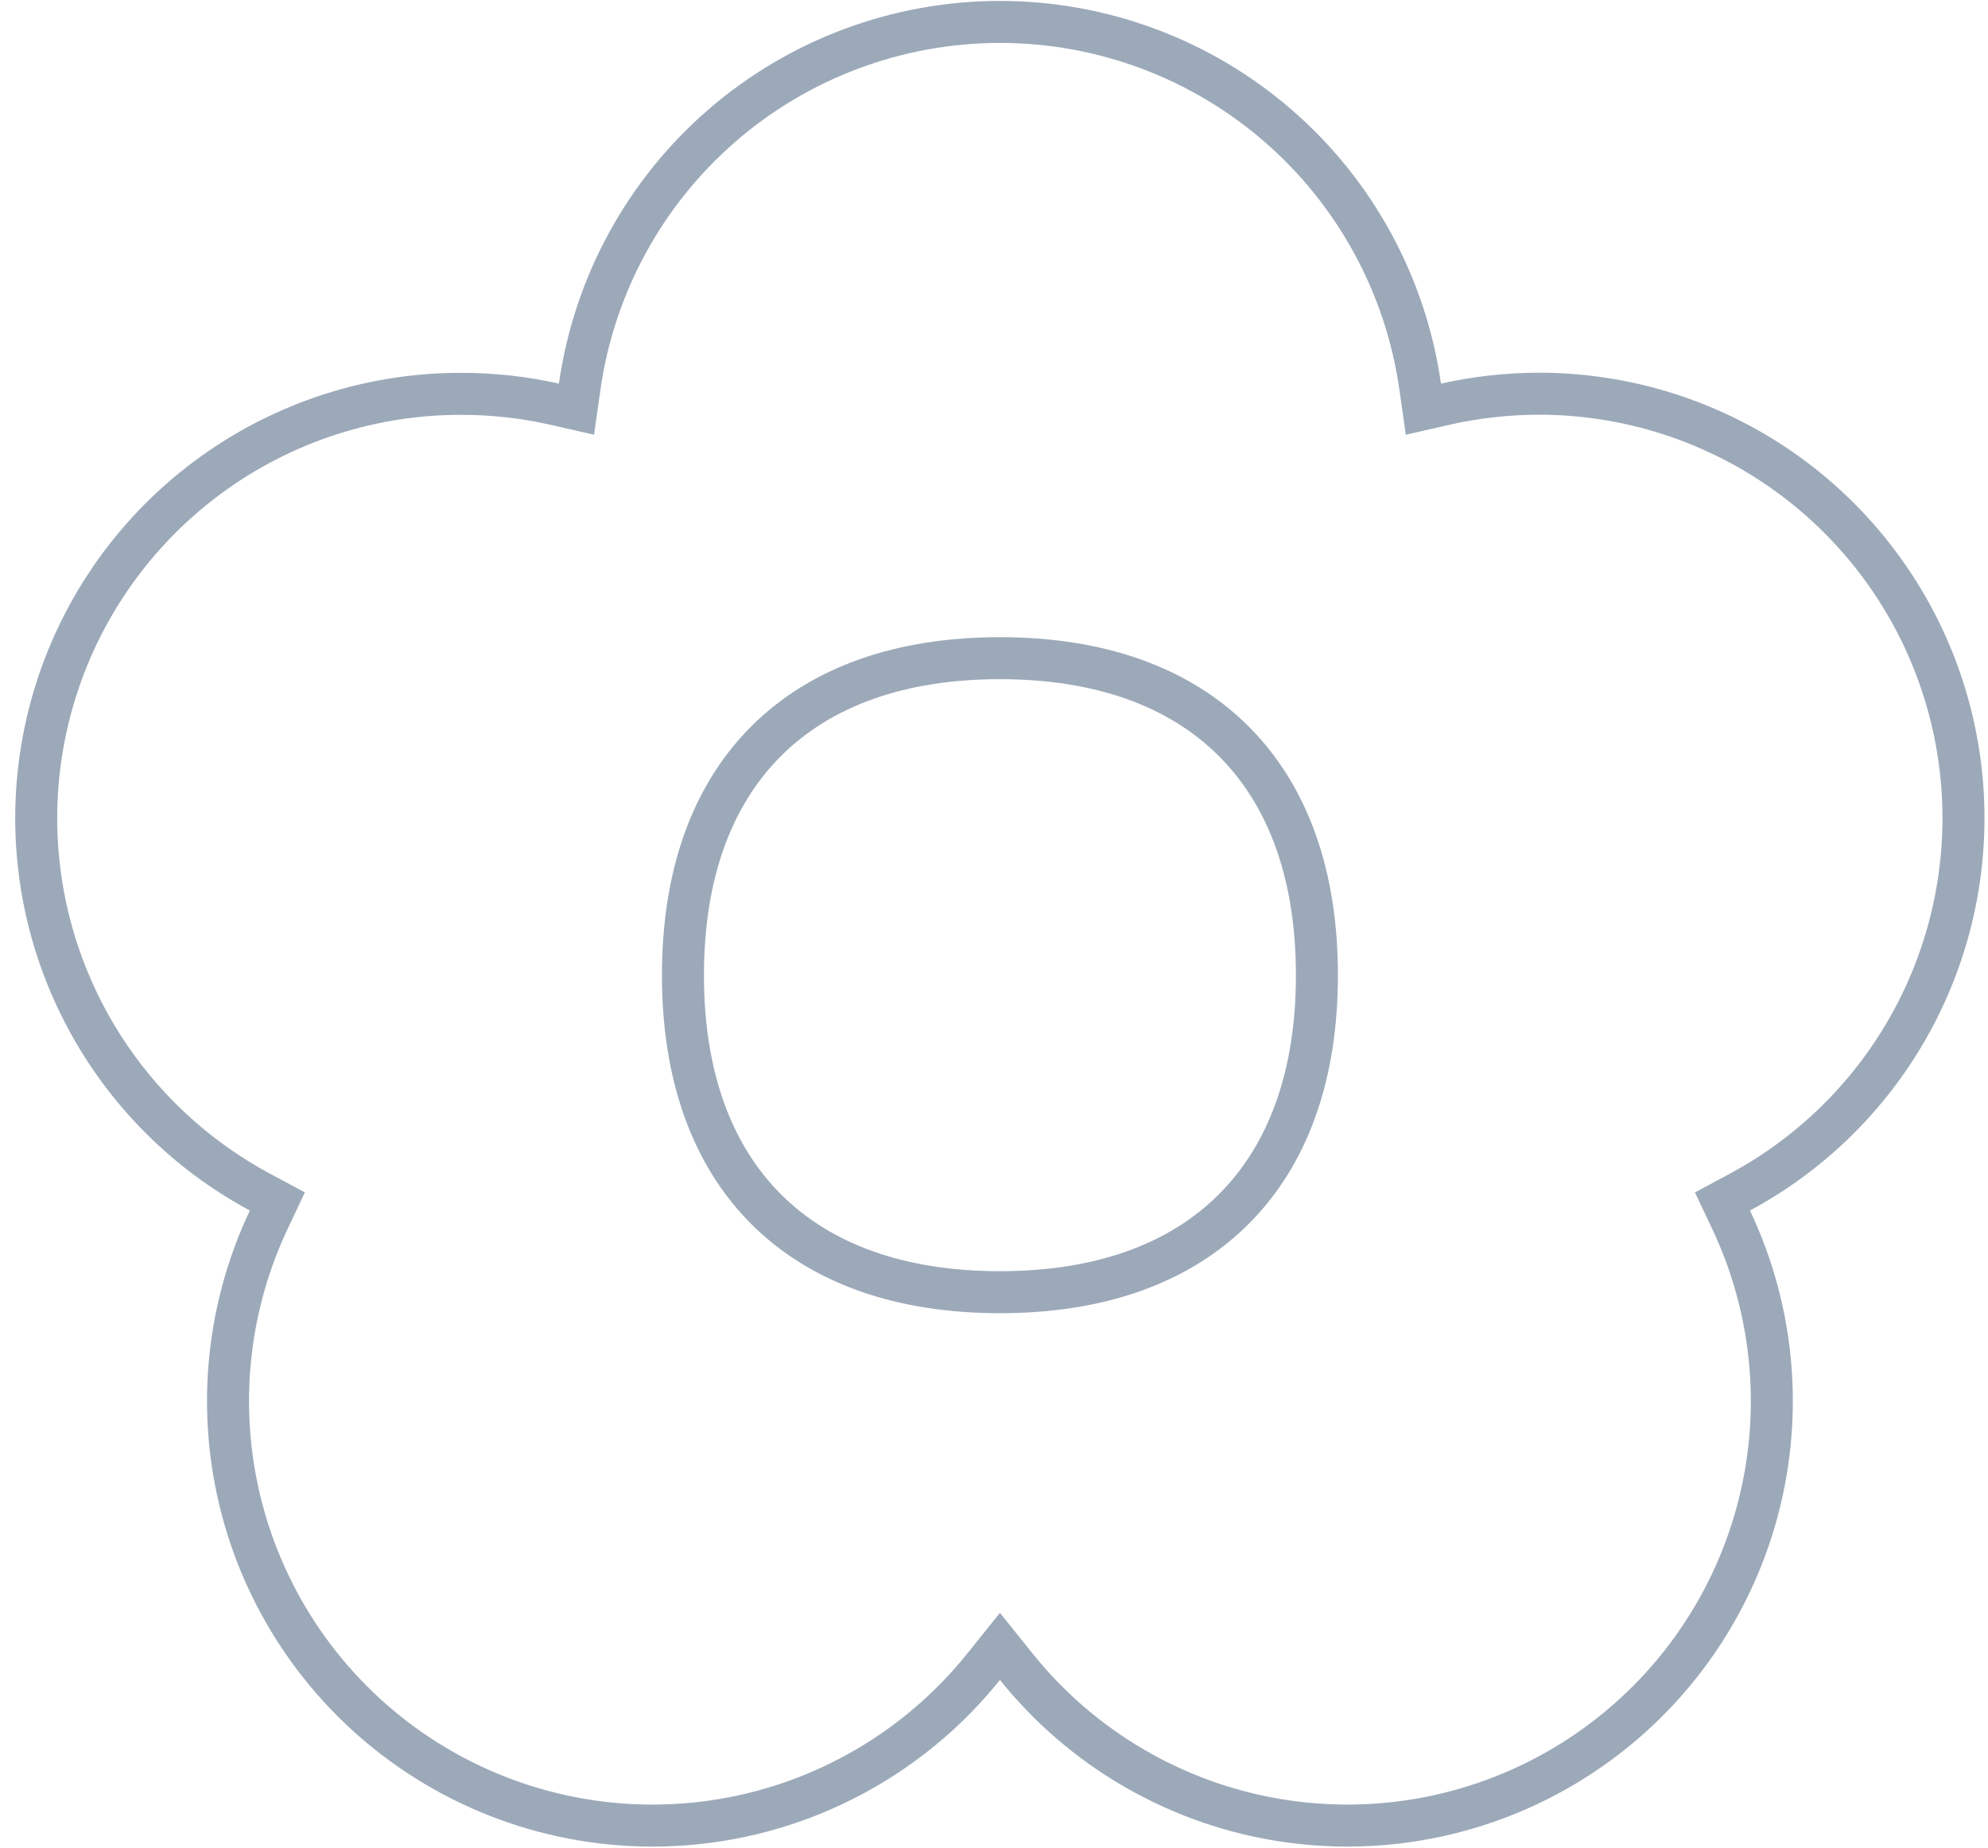 <svg xmlns="http://www.w3.org/2000/svg" fill="none" viewBox="0 0 71 66" height="66" width="71">
<path stroke-width="1.5" stroke="#9CA9B9" d="M35.712 0.783C39.362 0.783 42.89 2.1 45.648 4.493C48.405 6.886 50.206 10.194 50.721 13.808L50.835 14.614L51.629 14.433C52.708 14.189 53.82 14.065 54.968 14.061C58.344 14.062 61.623 15.19 64.285 17.265C66.948 19.341 68.842 22.246 69.666 25.52C70.49 28.794 70.197 32.249 68.835 35.338C67.472 38.427 65.118 40.974 62.145 42.573L61.517 42.911L61.821 43.554C63.411 46.911 63.713 50.735 62.67 54.299C61.627 57.864 59.311 60.922 56.163 62.892C53.015 64.862 49.253 65.608 45.591 64.989C41.929 64.369 38.621 62.426 36.297 59.53L35.712 58.801L35.127 59.53C32.802 62.426 29.495 64.369 25.833 64.989C22.171 65.609 18.409 64.862 15.261 62.892C12.113 60.922 9.797 57.864 8.754 54.299C7.711 50.735 8.012 46.911 9.602 43.554L9.906 42.91L9.278 42.573C6.303 40.975 3.948 38.429 2.584 35.34C1.22 32.251 0.928 28.796 1.752 25.521C2.576 22.247 4.47 19.341 7.134 17.266C9.798 15.191 13.079 14.064 16.455 14.066H16.456C17.611 14.066 18.72 14.189 19.794 14.433L20.588 14.614L20.703 13.808C21.217 10.194 23.018 6.886 25.775 4.493C28.533 2.1 32.061 0.783 35.712 0.783ZM35.712 23.507C32.191 23.507 29.334 24.5 27.358 26.476C25.383 28.452 24.391 31.308 24.391 34.829C24.391 38.349 25.383 41.206 27.358 43.182C29.334 45.158 32.191 46.151 35.712 46.151C39.233 46.151 42.089 45.158 44.065 43.182C46.04 41.206 47.033 38.349 47.033 34.829C47.033 31.308 46.04 28.452 44.065 26.476C42.089 24.5 39.233 23.507 35.712 23.507Z"></path>
</svg>
